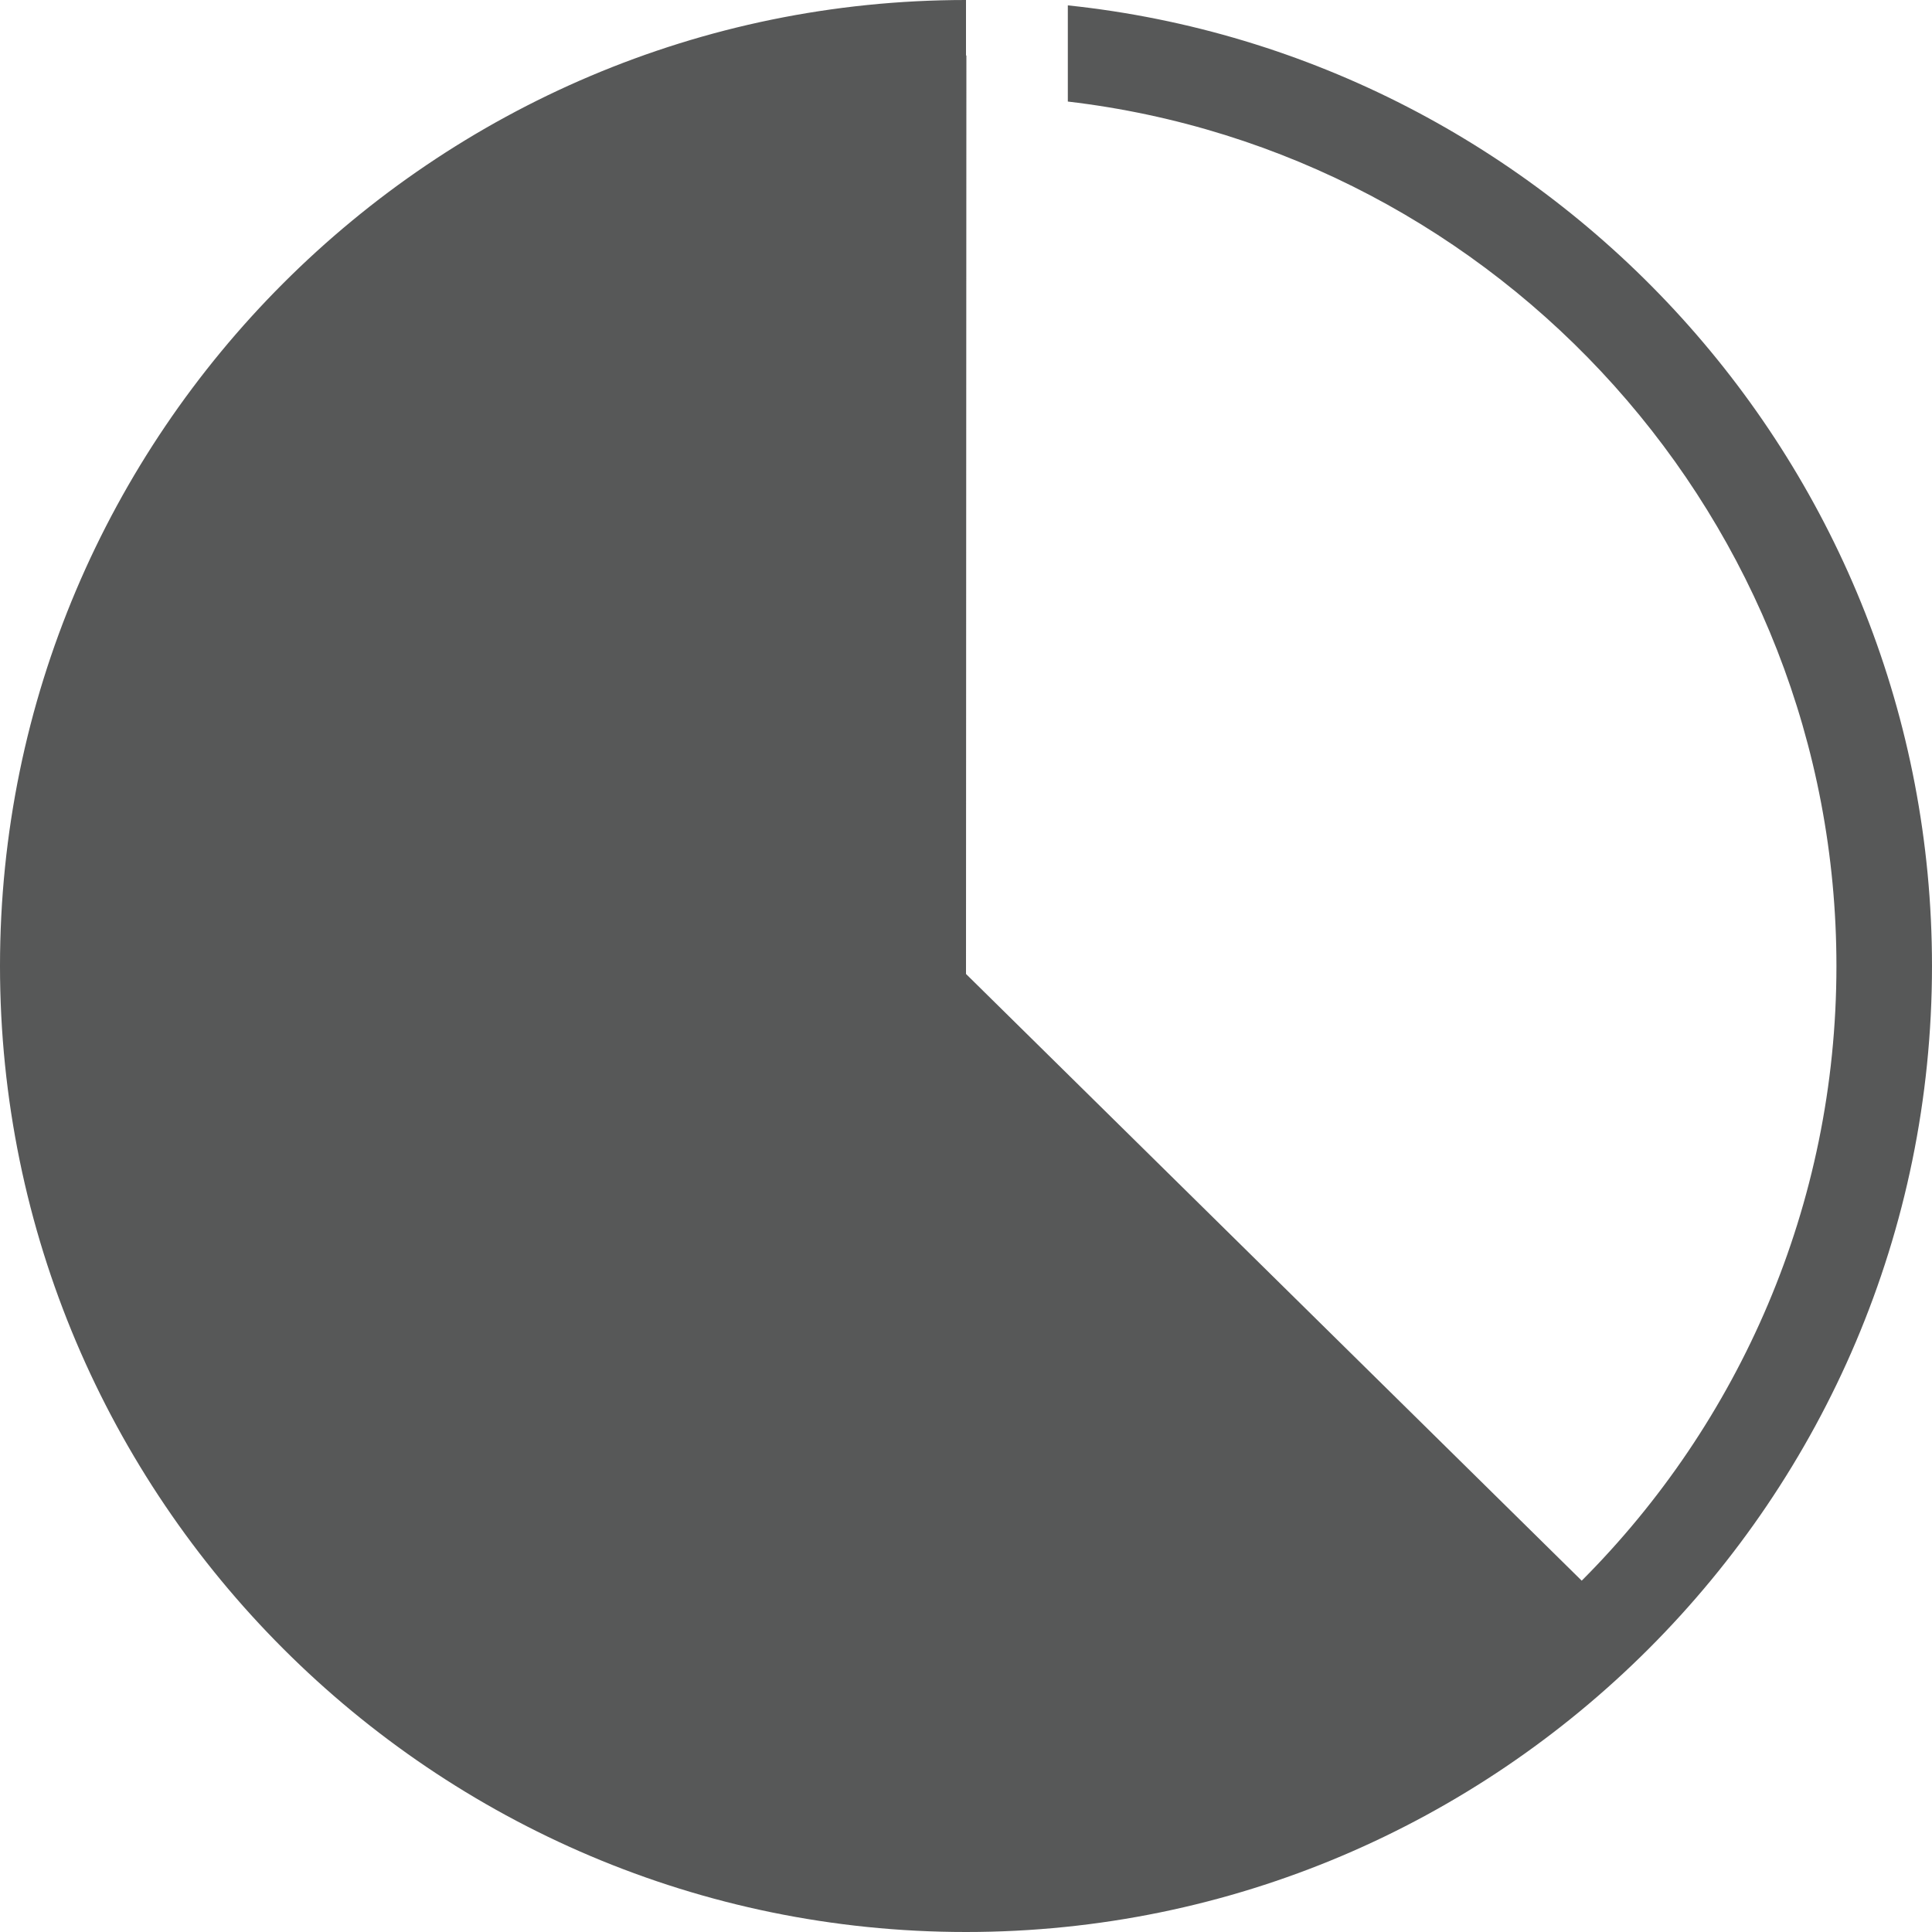 <?xml version="1.0" encoding="iso-8859-1"?>
<!-- Generator: Adobe Illustrator 19.0.0, SVG Export Plug-In . SVG Version: 6.00 Build 0)  -->
<svg version="1.1" id="Layer_1" xmlns="http://www.w3.org/2000/svg" xmlns:xlink="http://www.w3.org/1999/xlink" x="0px" y="0px"
	 viewBox="0 0 200 200" style="enable-background:new 0 0 200 200;" xml:space="preserve">
<path id="XMLID_1_" style="fill:#575858;" d="M110.541,0.555v9.958c44.736,5.237,79.566,43.368,79.566,89.487
	c0,24.815-10.084,47.319-26.368,63.631L100,100.824l0.04-95.08c-0.013,0-0.026,0.001-0.04,0.001V0C44.86,0,0,44.86,0,100
	s44.86,100,100,100s99.999-44.86,99.999-100C200,48.419,160.745,5.839,110.541,0.555z"/>
</svg>
